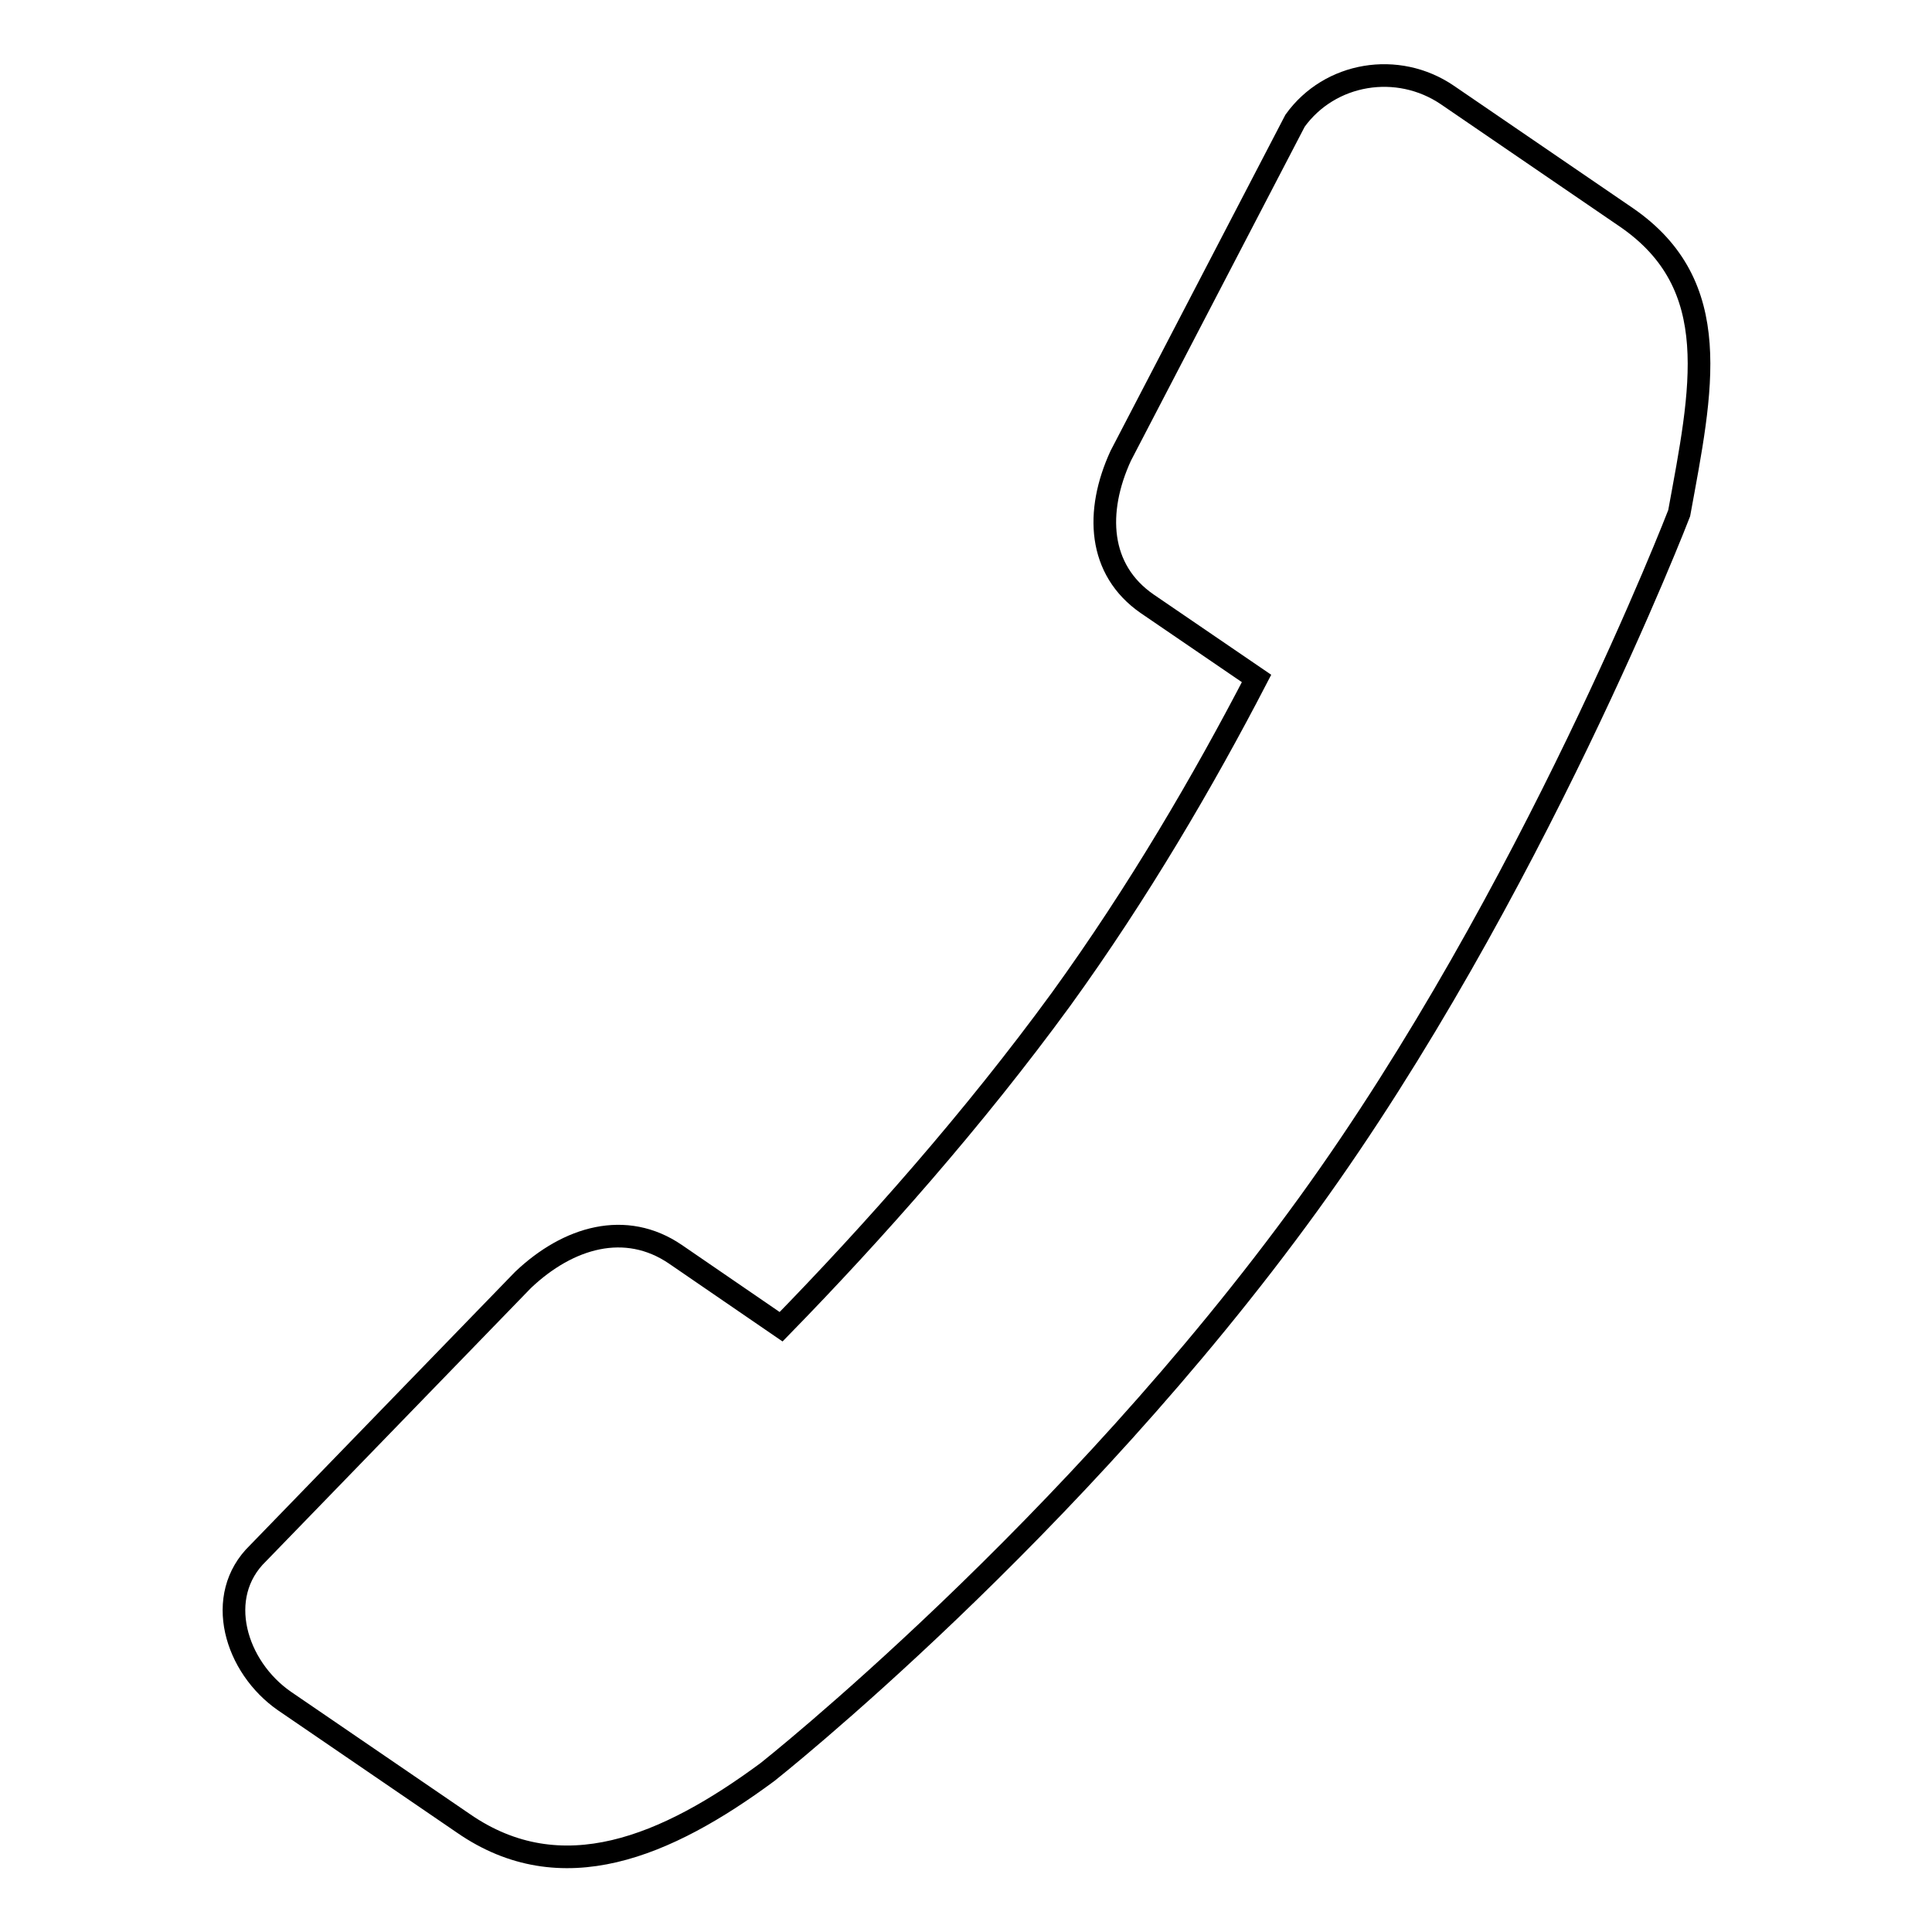 <?xml version="1.0" encoding="utf-8"?>
<!-- Svg Vector Icons : http://www.onlinewebfonts.com/icon -->
<!DOCTYPE svg PUBLIC "-//W3C//DTD SVG 1.1//EN" "http://www.w3.org/Graphics/SVG/1.1/DTD/svg11.dtd">
<svg version="1.1" xmlns="http://www.w3.org/2000/svg" xmlns:xlink="http://www.w3.org/1999/xlink" x="0px" y="0px" viewBox="0 0 256 256" enable-background="new 0 0 256 256" xml:space="preserve">
<g><g><path stroke-width="3" fill-opacity="0" stroke="#000000"  d="M191.8,12.6l23.7,16.2c13.1,9,10,22.8,7,39.2c0,0-19.5,50.6-49.1,91.5c-31.5,43.5-71.7,75.3-71.7,75.3c-13.4,9.9-27.3,15.8-40.3,6.8l-23.7-16.2c-6.5-4.5-9.4-13.9-3.5-19.6l35.1-36.2c6-5.7,13.6-7.9,20.2-3.4l0,0l0,0l14,9.6c12.2-12.5,25.5-27.5,37.1-43.4c10.2-14.1,18.9-29,25.9-42.5l-14.5-9.9c-6.5-4.5-6.9-12.2-3.5-19.6L171.6,16C176.2,9.6,185.2,8.1,191.8,12.6"/></g></g>
</svg>